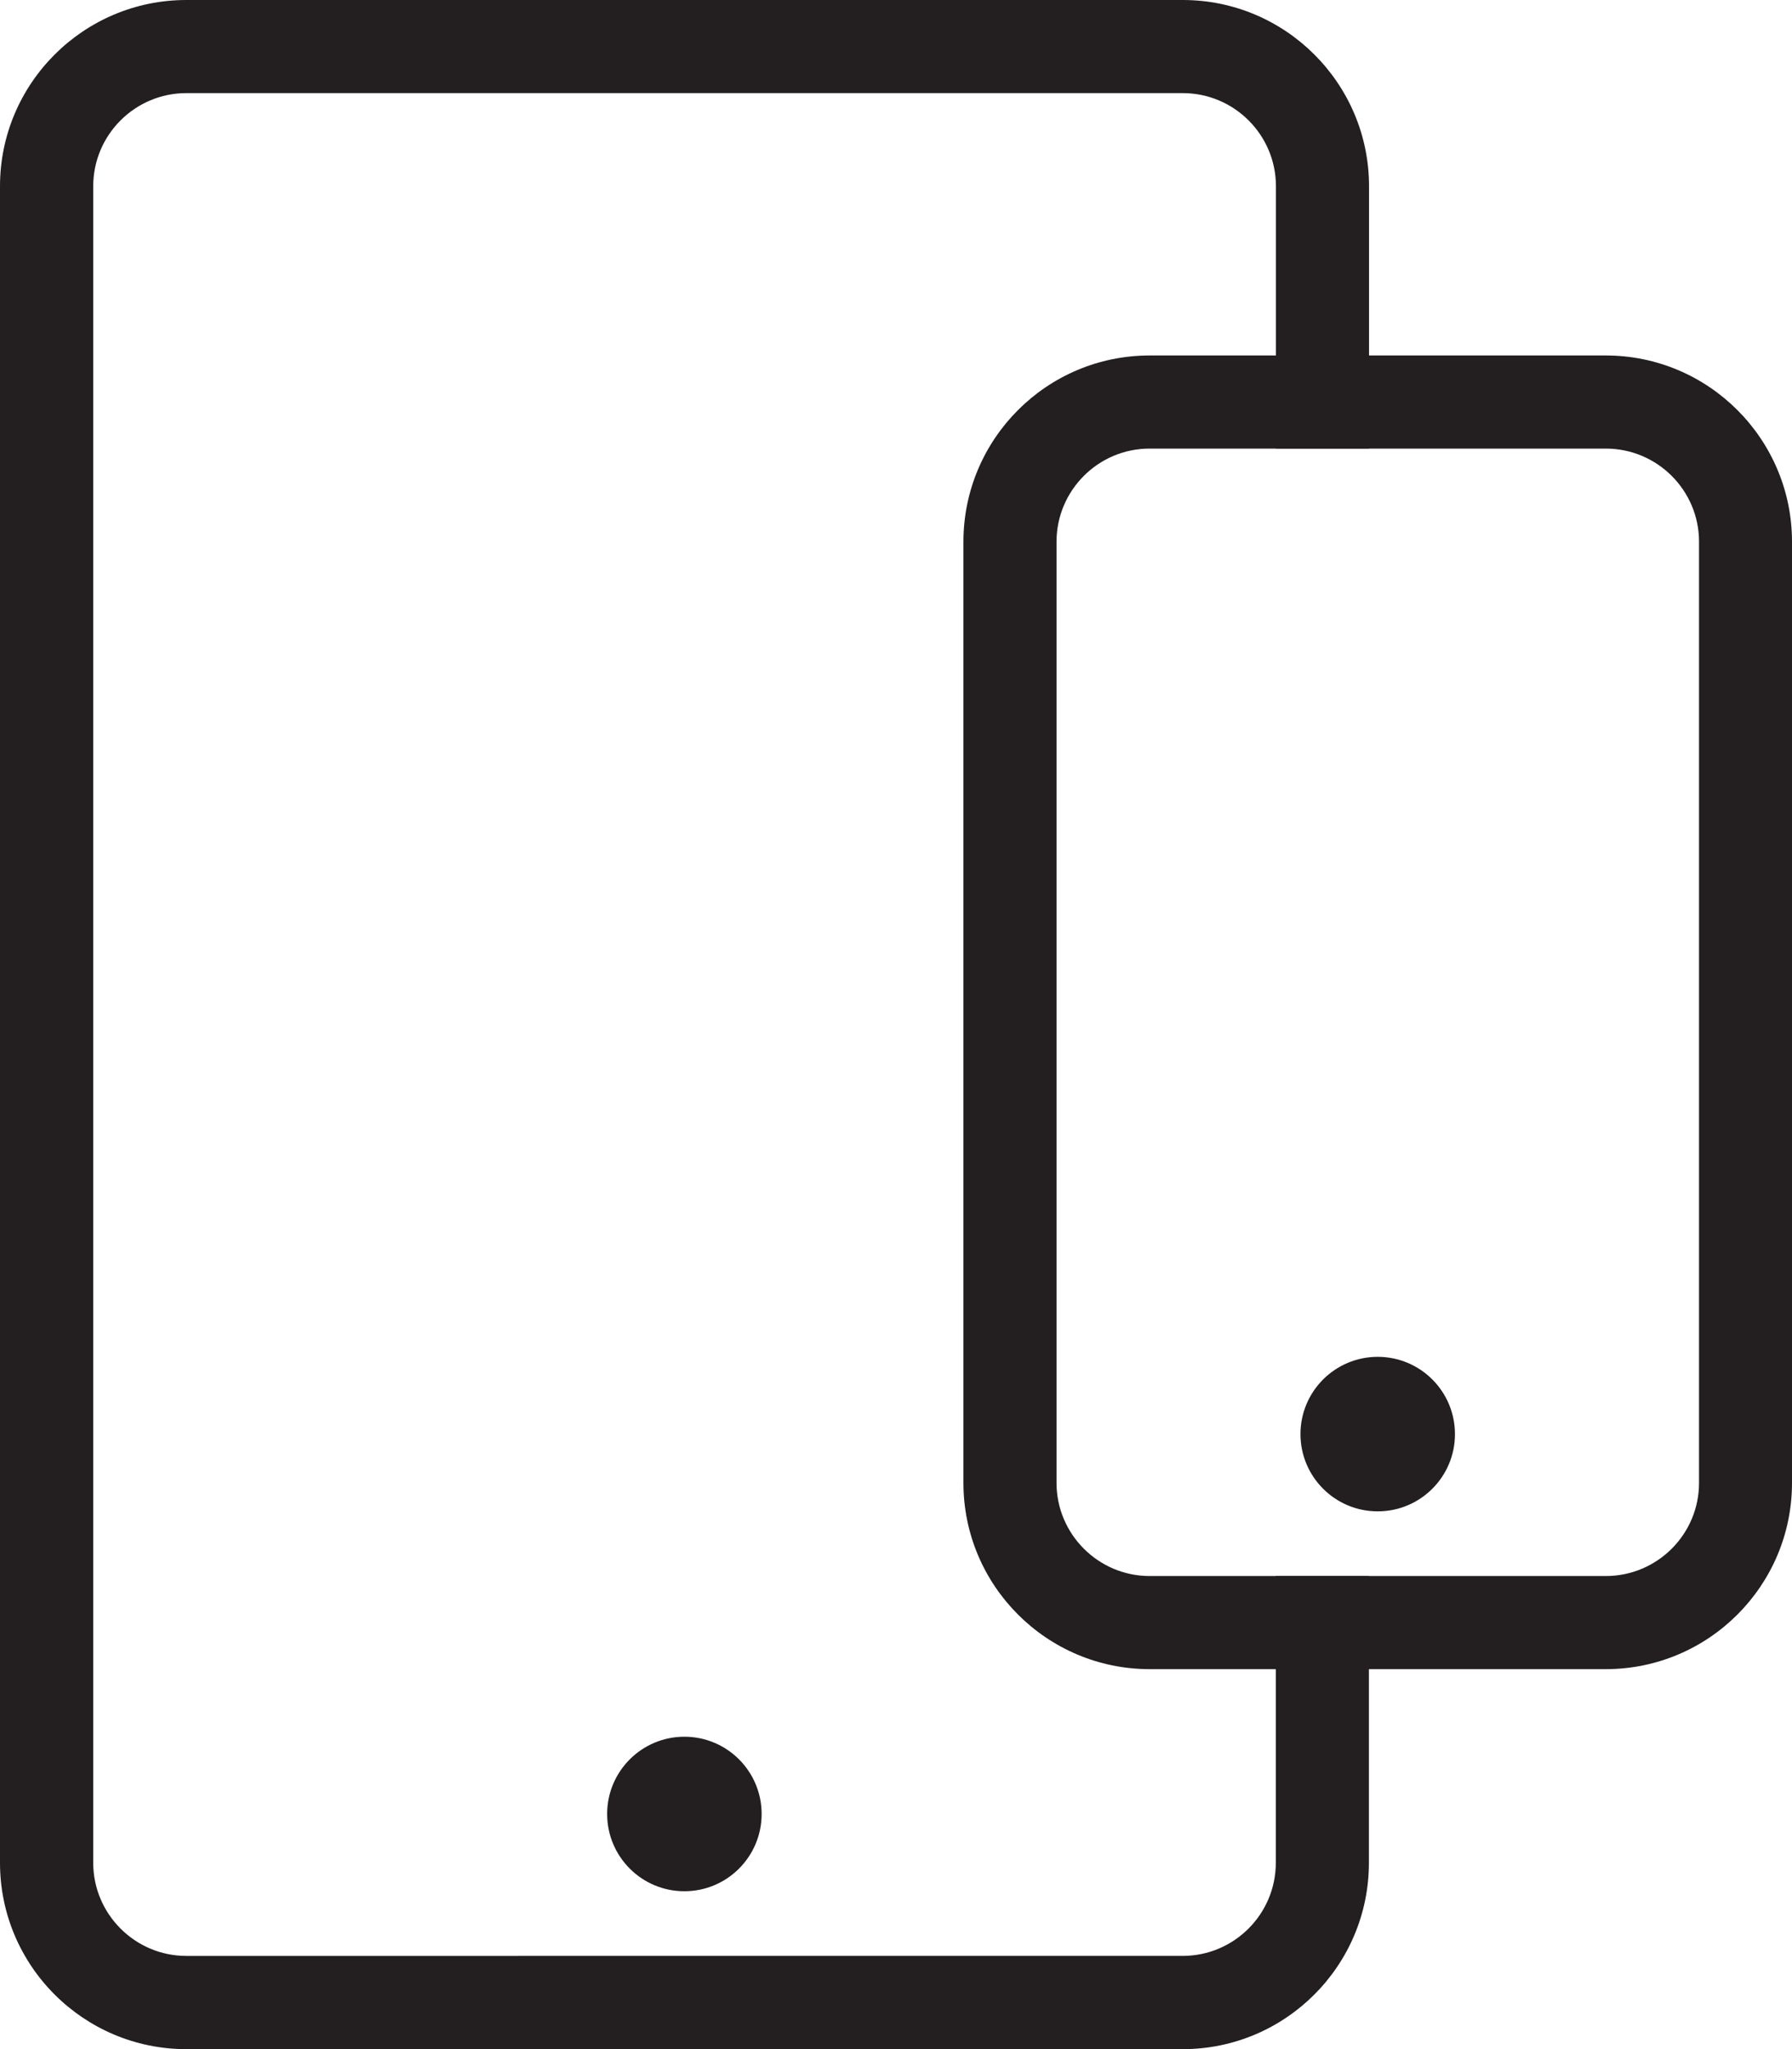 <?xml version="1.0" encoding="UTF-8"?>
<svg xmlns="http://www.w3.org/2000/svg" id="Layer_2" viewBox="0 0 142.44 162.84">
  <defs>
    <style>.cls-1{fill:#231f20;stroke-width:0px;}</style>
  </defs>
  <g id="Layer_1-2">
    <path class="cls-1" d="m101.41,125.25v22.79c0,4.08-3.32,7.4-7.41,7.4H14.81c-4.08,0-7.4-3.33-7.4-7.4V14.8c0-4.08,3.32-7.4,7.4-7.4h79.2c4.09,0,7.41,3.32,7.41,7.4v20.85h7.4V14.8c0-8.16-6.64-14.8-14.8-14.8H14.81C6.64,0,0,6.64,0,14.8v133.24c0,8.17,6.64,14.81,14.81,14.81h79.2c8.16,0,14.8-6.63,14.8-14.81v-22.79h-7.4Z"></path>
    <circle class="cls-1" cx="54.4" cy="144.16" r="6.14"></circle>
    <path class="cls-1" d="m127.64,35.65c4.09,0,7.41,3.32,7.41,7.4v74.8c0,4.08-3.32,7.4-7.41,7.4h-36.26c-4.08,0-7.4-3.33-7.4-7.4V43.05c0-4.08,3.32-7.4,7.4-7.4h36.26Zm-36.26-7.4c-8.17,0-14.8,6.64-14.8,14.8v74.8c0,8.17,6.64,14.8,14.8,14.8h36.26c8.16,0,14.8-6.63,14.8-14.8V43.05c0-8.16-6.64-14.8-14.8-14.8h-36.26Z"></path>
    <circle class="cls-1" cx="109.51" cy="113.97" r="6.14"></circle>
  </g>
</svg>
